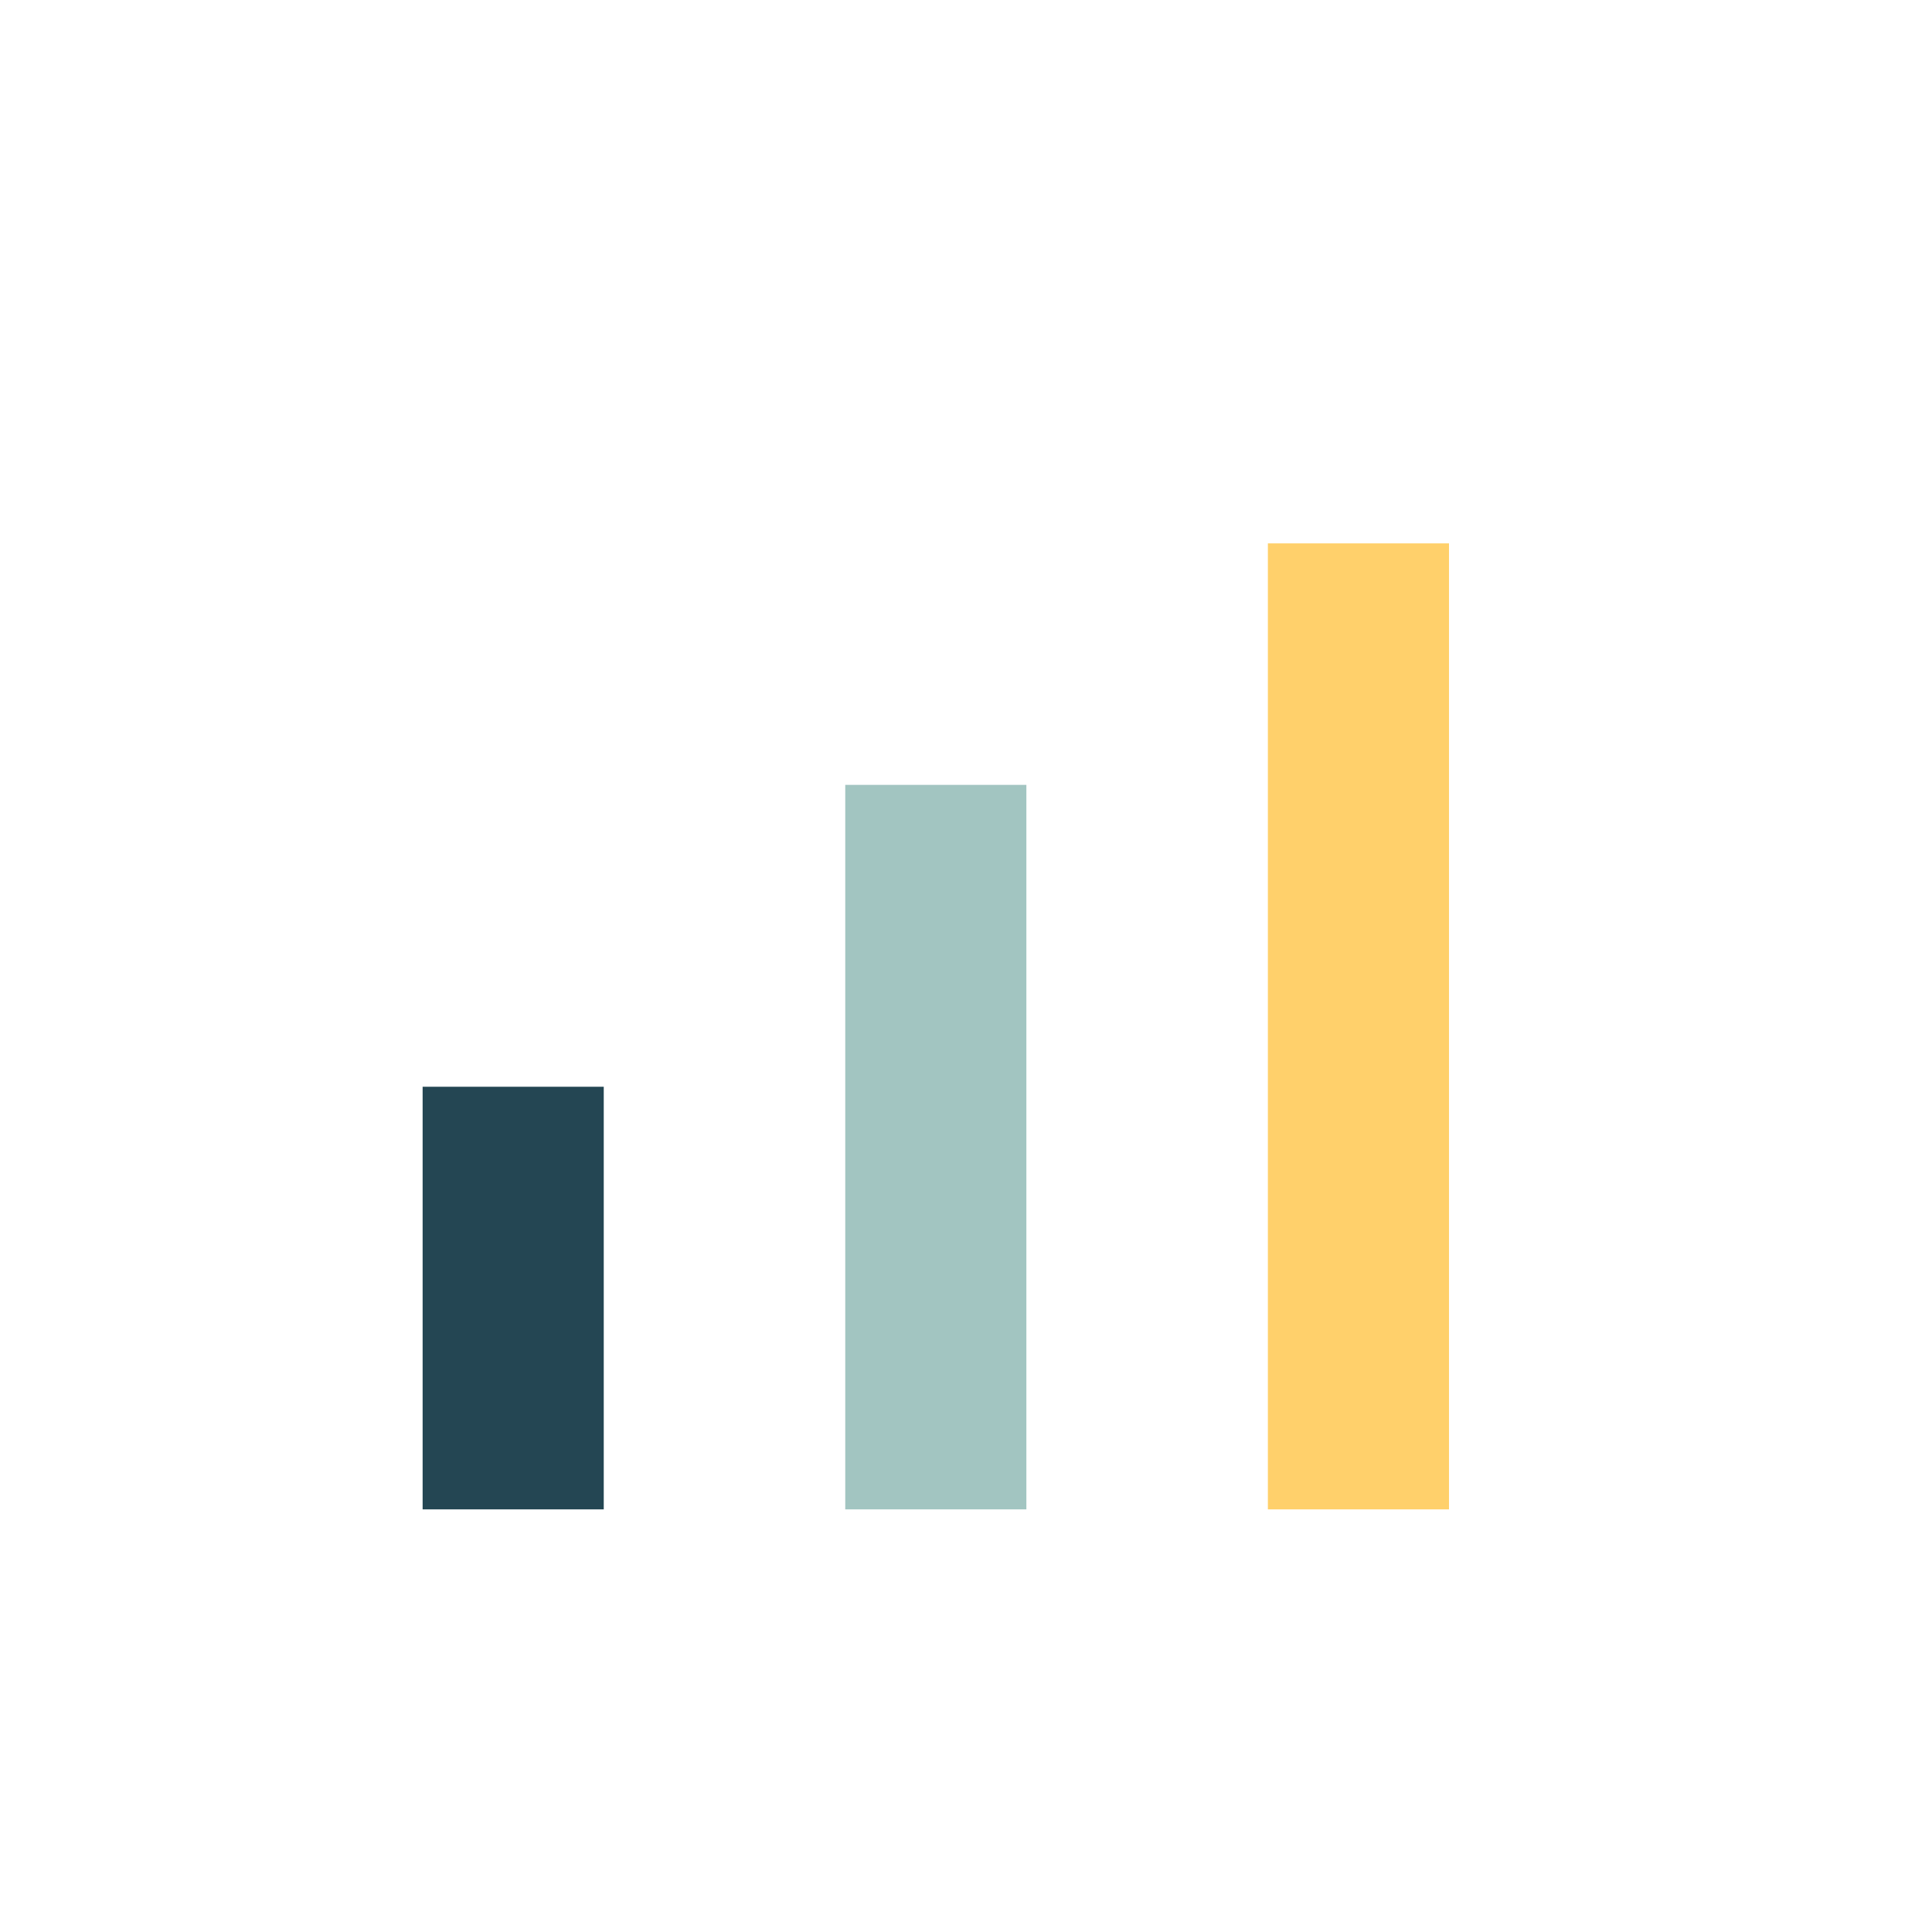 <?xml version="1.0" encoding="UTF-8"?>
<svg xmlns="http://www.w3.org/2000/svg" width="32" height="32" viewBox="0 0 32 32"><rect x="7" y="18" width="3" height="7" fill="#244653"/><rect x="14" y="13" width="3" height="12" fill="#A2C5C1"/><rect x="21" y="9" width="3" height="16" fill="#FFD06B"/></svg>